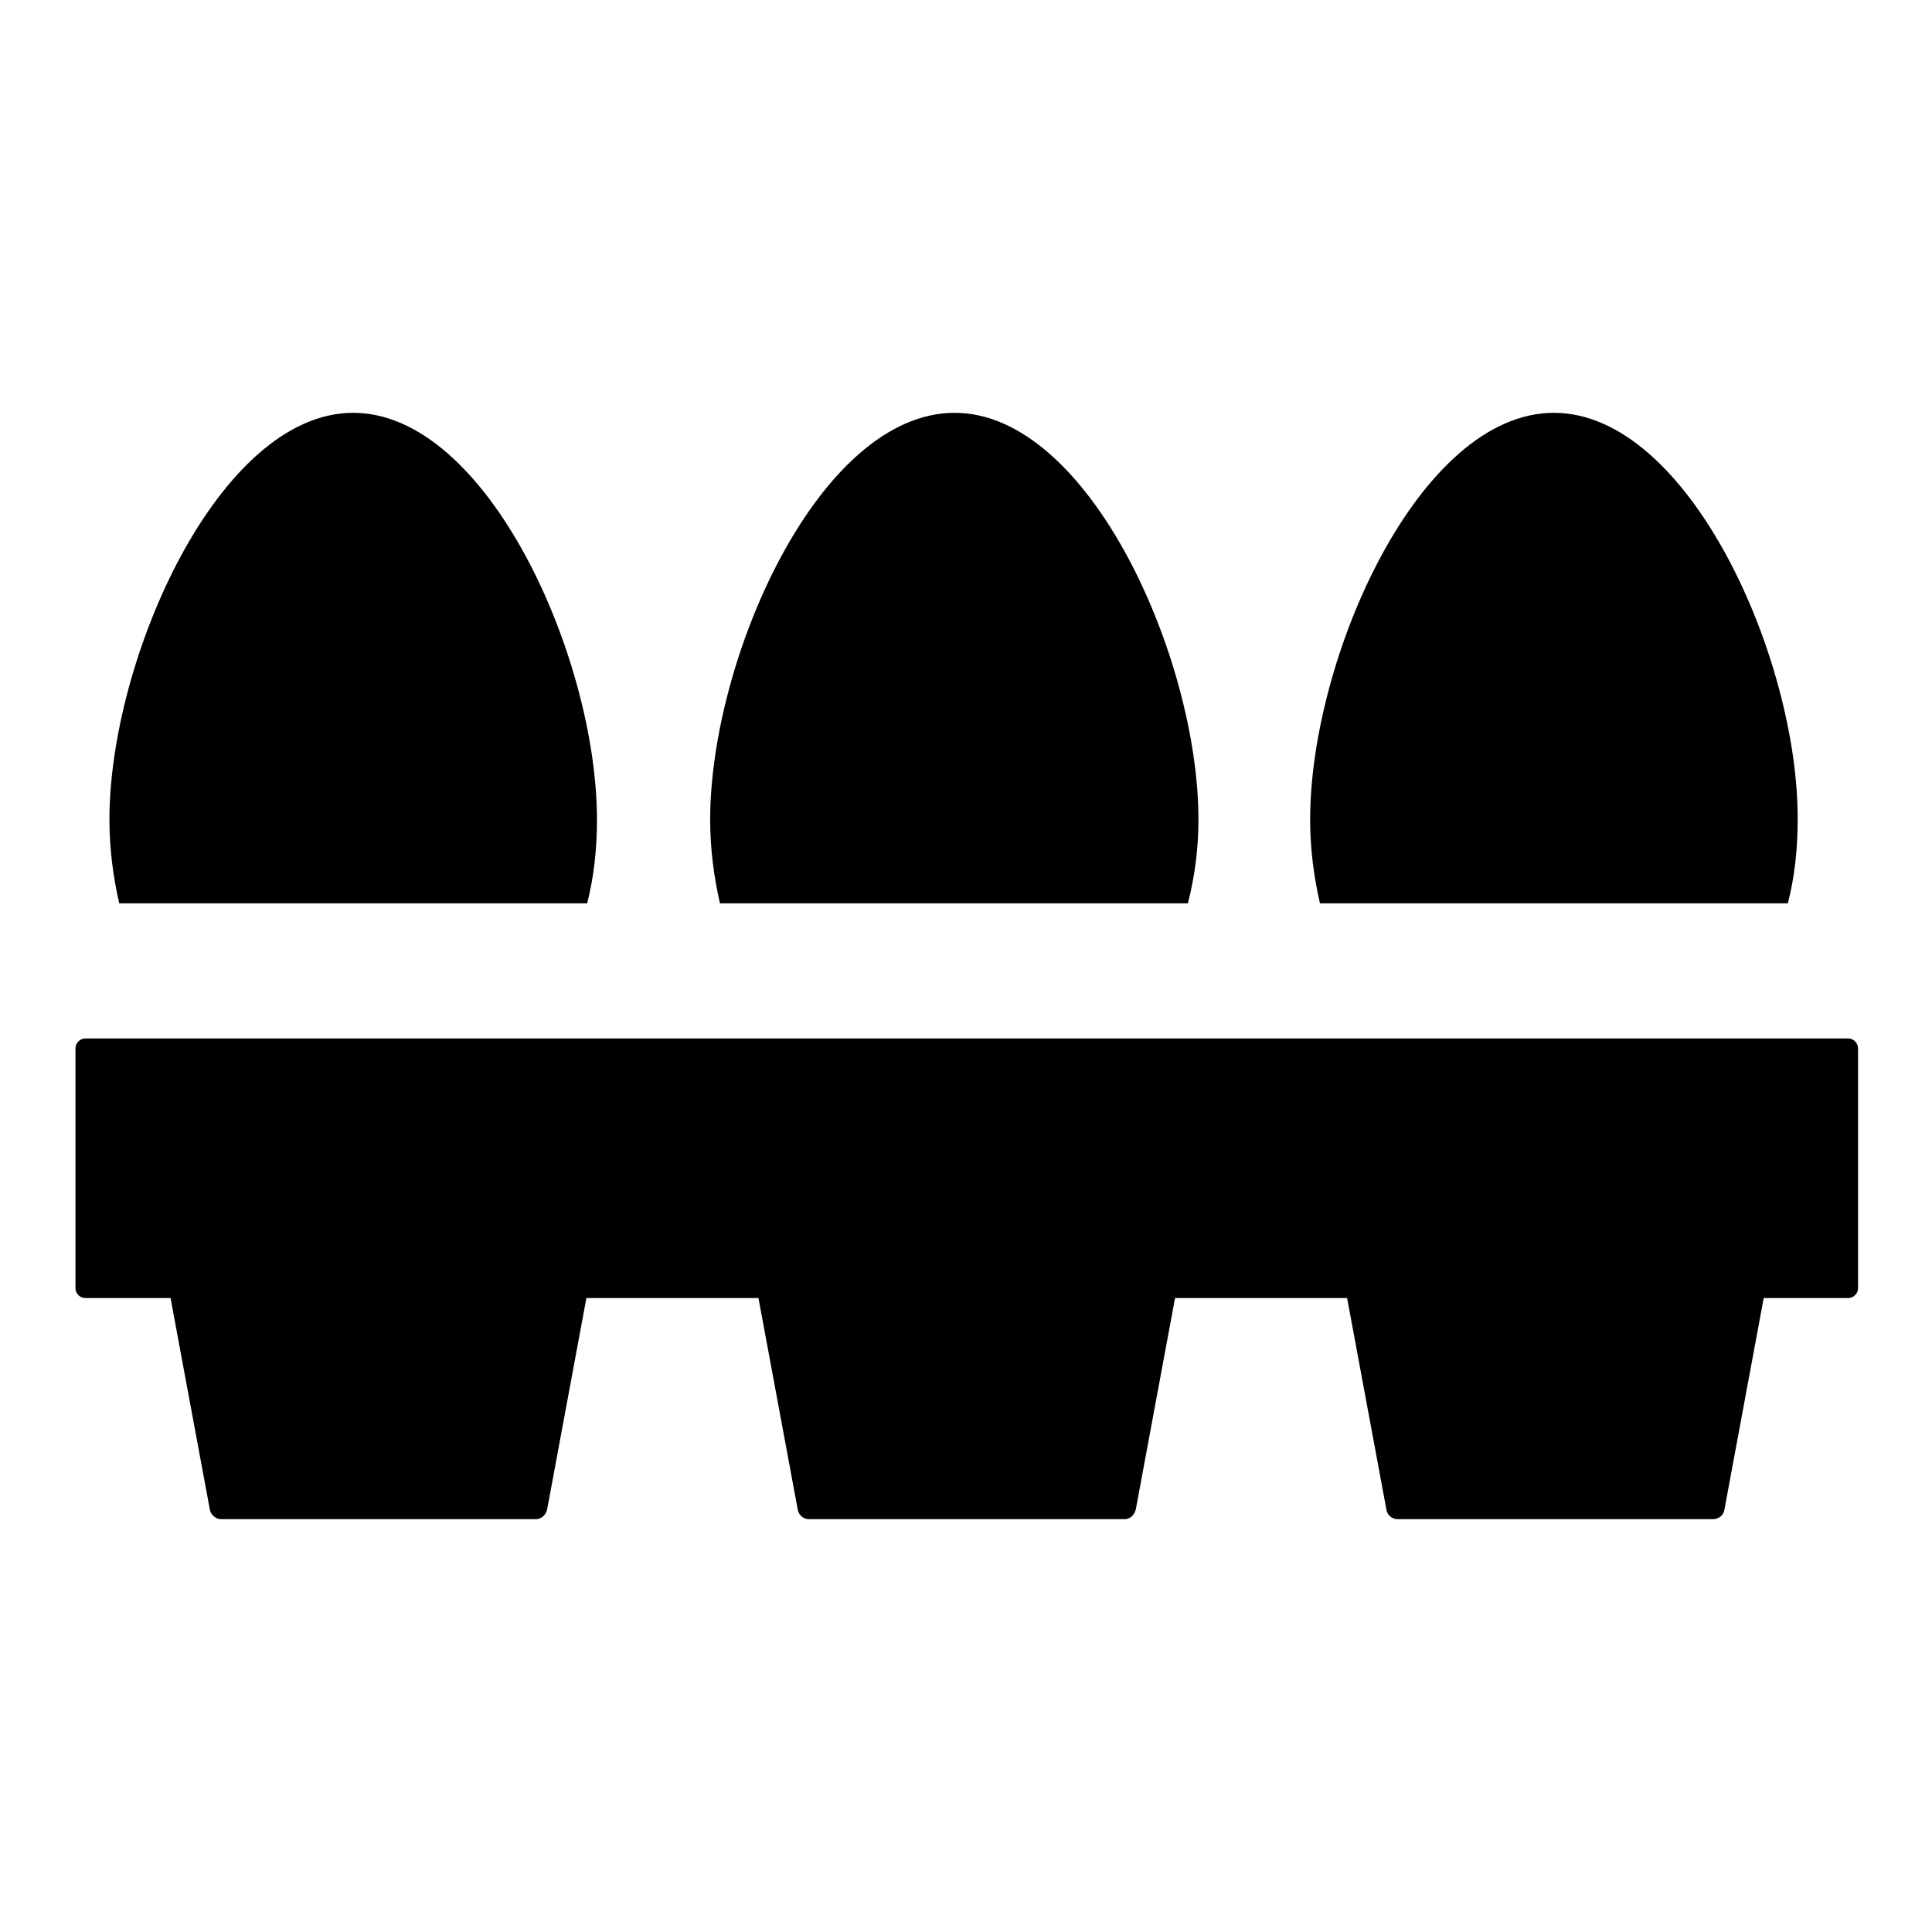 <?xml version="1.0" encoding="utf-8"?>
<!-- Svg Vector Icons : http://www.onlinewebfonts.com/icon -->
<!DOCTYPE svg PUBLIC "-//W3C//DTD SVG 1.1//EN" "http://www.w3.org/Graphics/SVG/1.1/DTD/svg11.dtd">
<svg version="1.1" xmlns="http://www.w3.org/2000/svg" xmlns:xlink="http://www.w3.org/1999/xlink" x="0px" y="0px" viewBox="0 0 256 256" enable-background="new 0 0 256 256" xml:space="preserve">
<g><g><path fill="#000000" d="M14.5,108.6c0,3.9,0.5,7.6,1.3,11.1h62c0.9-3.5,1.3-7.2,1.3-11.1c0-21.4-14.5-53.9-32.3-53.9C29,54.7,14.5,87.3,14.5,108.6z"/><path fill="#000000" d="M94.1,108.6c0,3.9,0.5,7.6,1.3,11.1h62c0.9-3.5,1.4-7.2,1.4-11.1c0-21.4-14.5-53.9-32.3-53.9C108.5,54.7,94.1,87.3,94.1,108.6z"/><path fill="#000000" d="M205.9,54.7c-17.9,0-32.3,32.5-32.3,53.9c0,3.9,0.5,7.6,1.3,11.1h62c0.9-3.5,1.3-7.2,1.3-11.1C238.3,87.3,223.8,54.7,205.9,54.7z"/><path fill="#000000" d="M11.3,172h11.3l5.2,28c0.1,0.7,0.8,1.3,1.5,1.3H71c0.7,0,1.3-0.5,1.5-1.3l5.2-28h22.8l5.2,28c0.1,0.7,0.7,1.3,1.5,1.3h41.8c0.7,0,1.3-0.5,1.5-1.3l5.2-28h22.8l5.2,28c0.1,0.7,0.7,1.3,1.5,1.3h41.8c0.7,0,1.4-0.5,1.5-1.3l5.2-28h11.2c0.7,0,1.3-0.6,1.3-1.3v-31.8c0-0.7-0.6-1.3-1.3-1.3H11.3c-0.7,0-1.3,0.6-1.3,1.3v31.8C10,171.4,10.6,172,11.3,172z"/></g></g>
</svg>